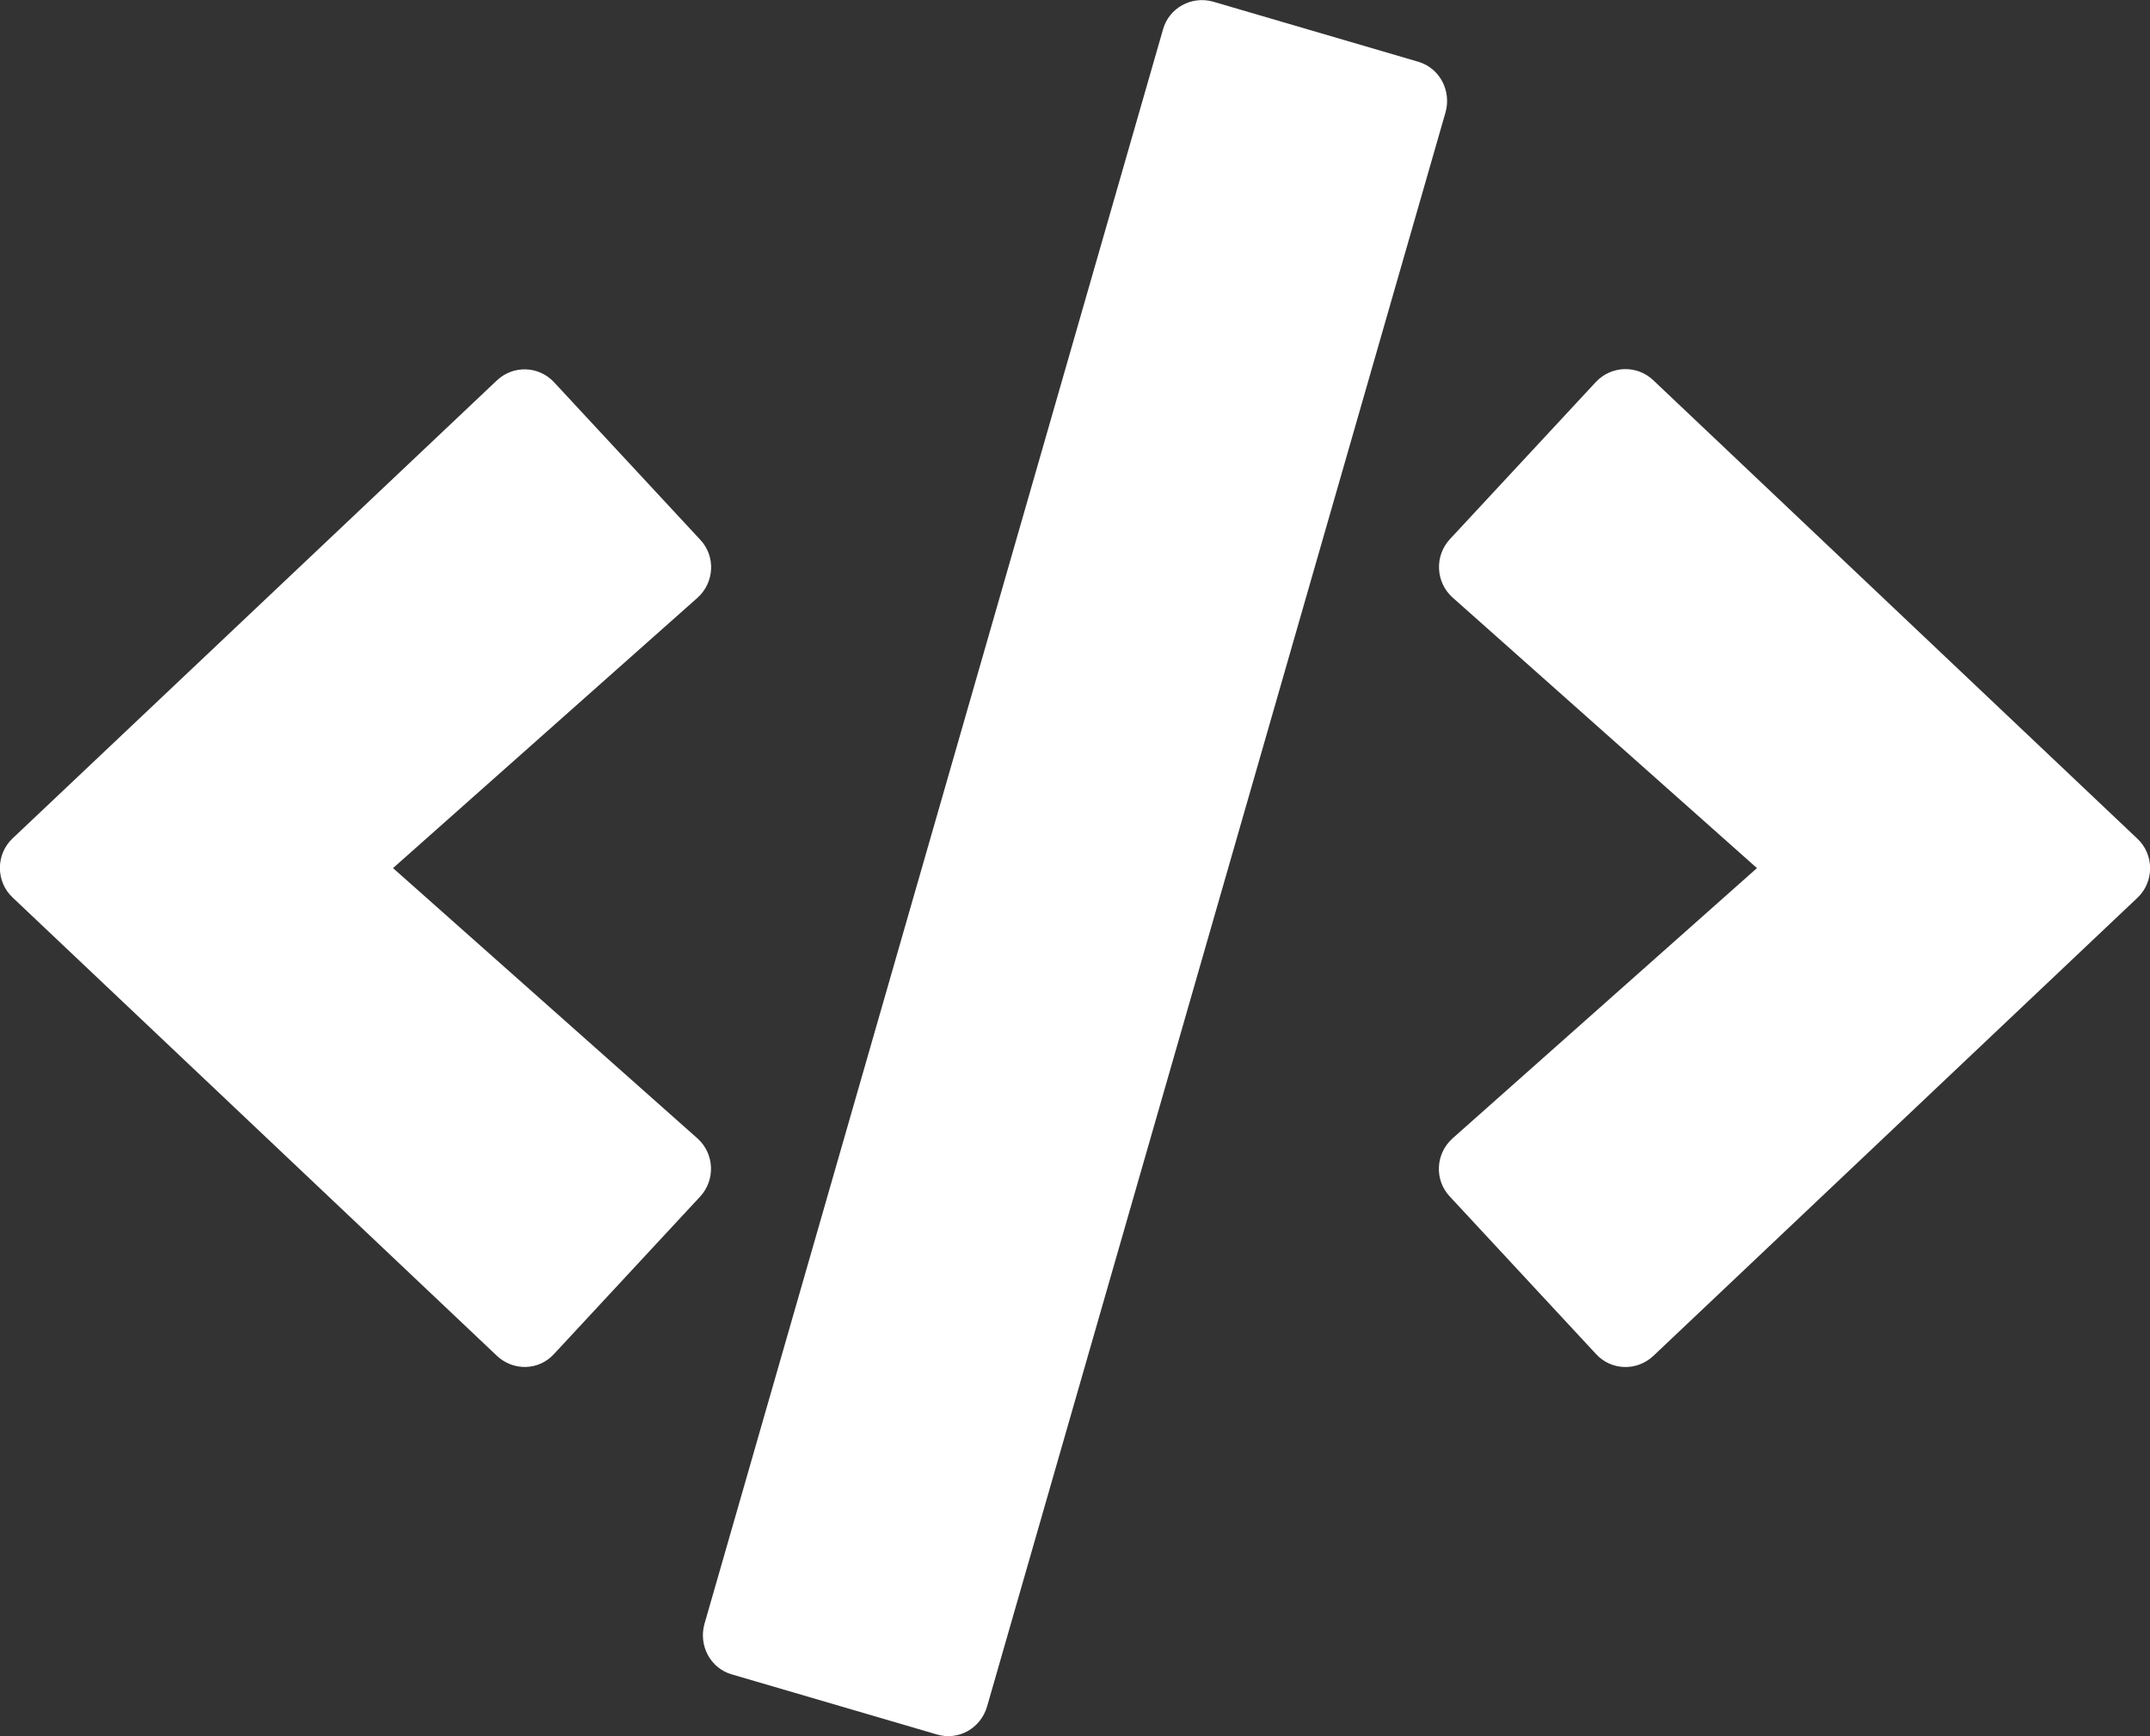 <svg xmlns="http://www.w3.org/2000/svg" width="26" height="21" viewBox="0 0 26 21" fill="none"><rect x="0" y="0" width="26" height="21" fill="#333333" stroke="none"/><path d="M11.33 20.979L8.852 20.253C8.592 20.18 8.446 19.905 8.519 19.642L14.064 0.357C14.137 0.094 14.41 -0.053 14.67 0.02L17.148 0.746C17.408 0.82 17.554 1.095 17.481 1.358L11.936 20.643C11.858 20.906 11.59 21.057 11.33 20.979ZM6.699 16.378L8.466 14.474C8.653 14.273 8.641 13.954 8.434 13.769L4.753 10.5L8.434 7.231C8.641 7.046 8.657 6.726 8.466 6.526L6.699 4.622C6.516 4.426 6.208 4.413 6.008 4.602L0.154 10.139C-0.053 10.332 -0.053 10.664 0.154 10.857L6.008 16.398C6.208 16.587 6.516 16.578 6.699 16.378ZM19.992 16.402L25.846 10.861C26.053 10.668 26.053 10.336 25.846 10.143L19.992 4.598C19.797 4.413 19.488 4.421 19.301 4.618L17.534 6.521C17.347 6.722 17.359 7.042 17.566 7.227L21.247 10.5L17.566 13.769C17.359 13.954 17.343 14.273 17.534 14.474L19.301 16.378C19.484 16.578 19.793 16.587 19.992 16.402Z" fill="white"></path></svg>